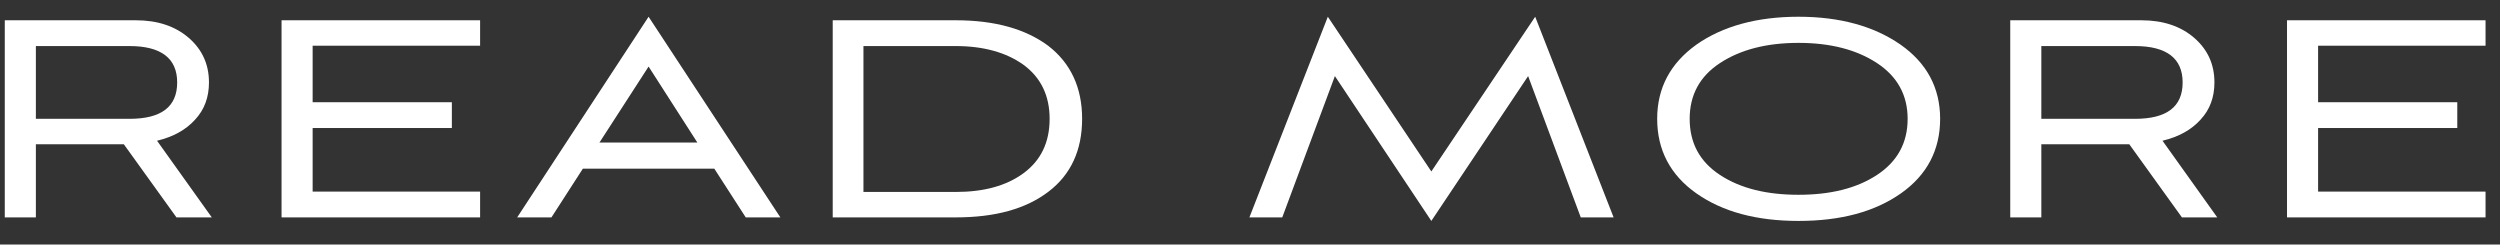 <?xml version="1.0" encoding="UTF-8"?> <svg xmlns="http://www.w3.org/2000/svg" width="92" height="9" viewBox="0 0 92 9" fill="none"><rect x="0" y="0" width="92" height="9" fill="#333333" stroke="none"/> <path d="M7.794 8L5.779 5.179C6.377 5.036 6.845 4.776 7.183 4.399C7.521 4.035 7.69 3.58 7.69 3.034C7.69 2.371 7.443 1.825 6.949 1.396C6.455 0.967 5.805 0.746 4.999 0.746H0.176V8H1.32V5.309H4.557L6.494 8H7.794ZM4.765 1.695C5.935 1.695 6.52 2.15 6.52 3.034C6.52 3.931 5.935 4.373 4.765 4.373H1.32V1.695H4.765Z" fill="white"></path> <path d="M17.668 8V7.051H11.505V4.711H16.628V3.762H11.505V1.682H17.668V0.746H10.361V8H17.668Z" fill="white"></path> <path d="M27.443 8H28.717L23.868 0.616L19.032 8H20.293L21.45 6.206H26.286L27.443 8ZM23.868 2.449L25.662 5.244H22.061L23.868 2.449Z" fill="white"></path> <path d="M35.168 8C36.624 8 37.755 7.688 38.587 7.051C39.406 6.427 39.822 5.53 39.822 4.373C39.822 3.229 39.406 2.332 38.587 1.695C37.755 1.071 36.624 0.746 35.168 0.746H30.644V8H35.168ZM31.775 7.064V1.695H35.168C36.195 1.695 37.027 1.929 37.664 2.384C38.301 2.852 38.626 3.515 38.626 4.373C38.626 5.244 38.301 5.907 37.664 6.375C37.027 6.843 36.195 7.064 35.168 7.064H31.775Z" fill="white"></path> <path d="M59.381 8L56.495 0.616L52.673 6.31L48.864 0.616L45.978 8H47.187L49.124 2.8L52.673 8.13L56.235 2.8L58.172 8H59.381Z" fill="white"></path> <path d="M71.397 4.373C71.397 3.229 70.903 2.319 69.941 1.643C68.966 0.967 67.718 0.616 66.184 0.616C64.65 0.616 63.389 0.967 62.427 1.643C61.465 2.332 60.984 3.242 60.984 4.373C60.984 5.517 61.465 6.44 62.427 7.116C63.389 7.792 64.637 8.13 66.184 8.13C67.744 8.13 68.992 7.792 69.954 7.116C70.916 6.44 71.397 5.517 71.397 4.373ZM70.201 4.373C70.201 5.257 69.824 5.946 69.07 6.44C68.316 6.934 67.354 7.168 66.184 7.168C65.014 7.168 64.052 6.934 63.298 6.44C62.544 5.946 62.18 5.257 62.18 4.373C62.18 3.502 62.544 2.813 63.298 2.319C64.052 1.825 65.014 1.578 66.184 1.578C67.354 1.578 68.316 1.825 69.07 2.319C69.824 2.813 70.201 3.502 70.201 4.373Z" fill="white"></path> <path d="M81.595 8L79.58 5.179C80.178 5.036 80.646 4.776 80.984 4.399C81.322 4.035 81.491 3.58 81.491 3.034C81.491 2.371 81.244 1.825 80.75 1.396C80.256 0.967 79.606 0.746 78.8 0.746H73.977V8H75.121V5.309H78.358L80.295 8H81.595ZM78.566 1.695C79.736 1.695 80.321 2.15 80.321 3.034C80.321 3.931 79.736 4.373 78.566 4.373H75.121V1.695H78.566Z" fill="white"></path> <path d="M91.468 8V7.051H85.306V4.711H90.428V3.762H85.306V1.682H91.468V0.746H84.162V8H91.468Z" fill="white"></path> </svg> 